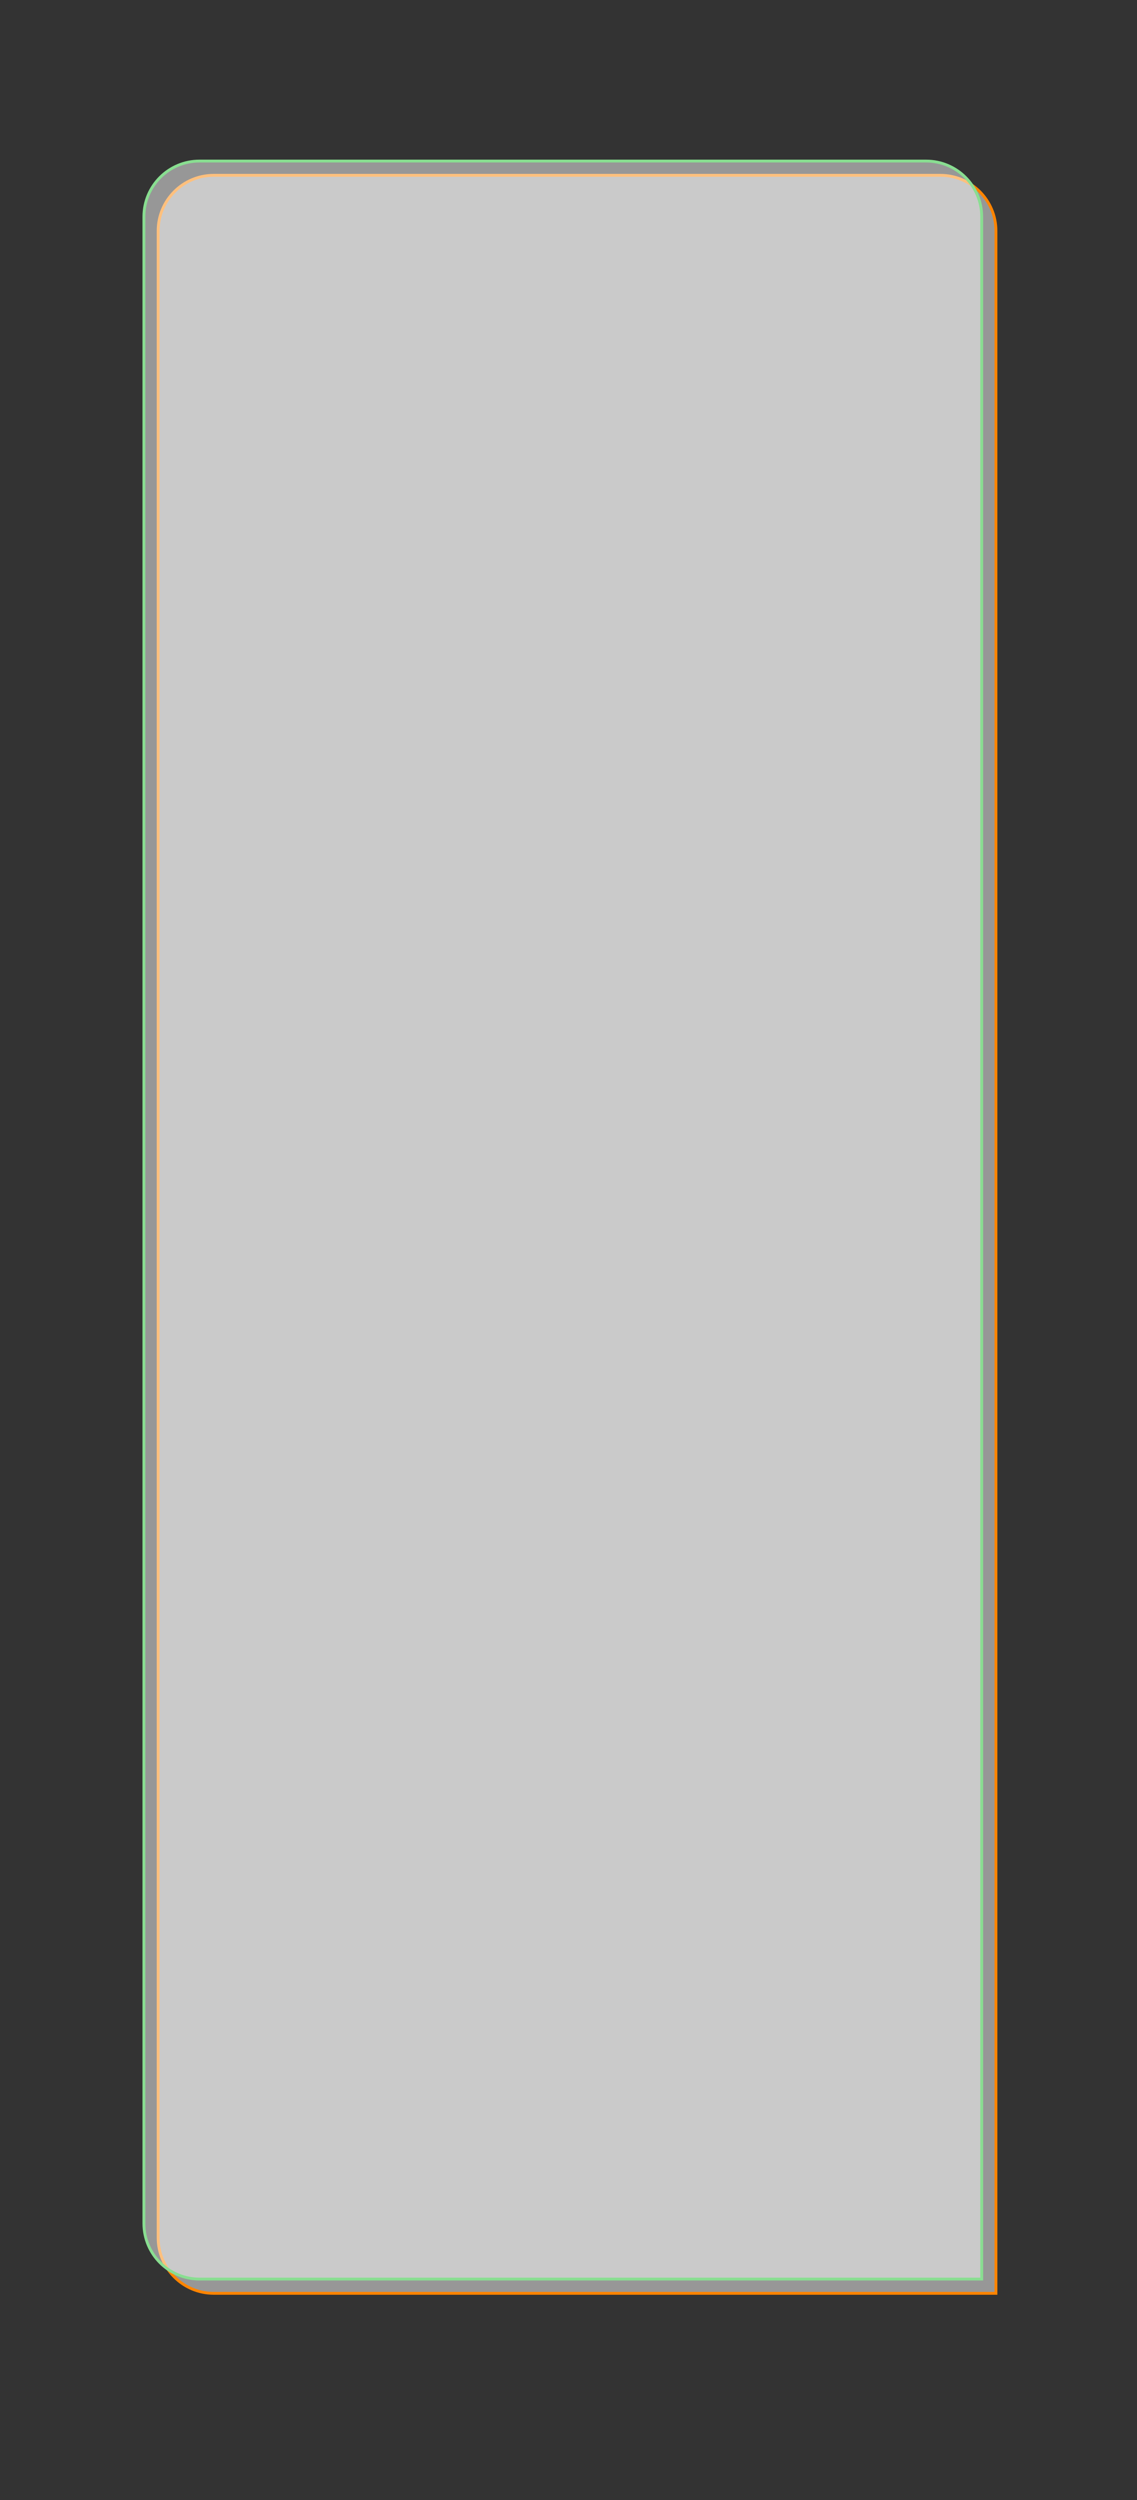 <svg width="399" height="877" viewBox="0 0 399 877" fill="none" xmlns="http://www.w3.org/2000/svg">
<rect x="0" y="0" width="399" height="877" fill="#333333" stroke="none"/>
<path d="M75 61.5H330C340.77 61.5 349.5 70.23 349.5 81V804.5H75C64.23 804.5 55.5 795.77 55.5 785V81C55.5 70.23 64.23 61.5 75 61.5Z" fill="white" fill-opacity="0.49" stroke="#FF8400"/>
<path d="M70 56.5H325C335.77 56.5 344.5 65.23 344.5 76V799.5H70C59.23 799.5 50.5 790.77 50.5 780V76C50.5 65.23 59.23 56.5 70 56.5Z" fill="white" fill-opacity="0.49" stroke="#89DE91"/>
</svg>
